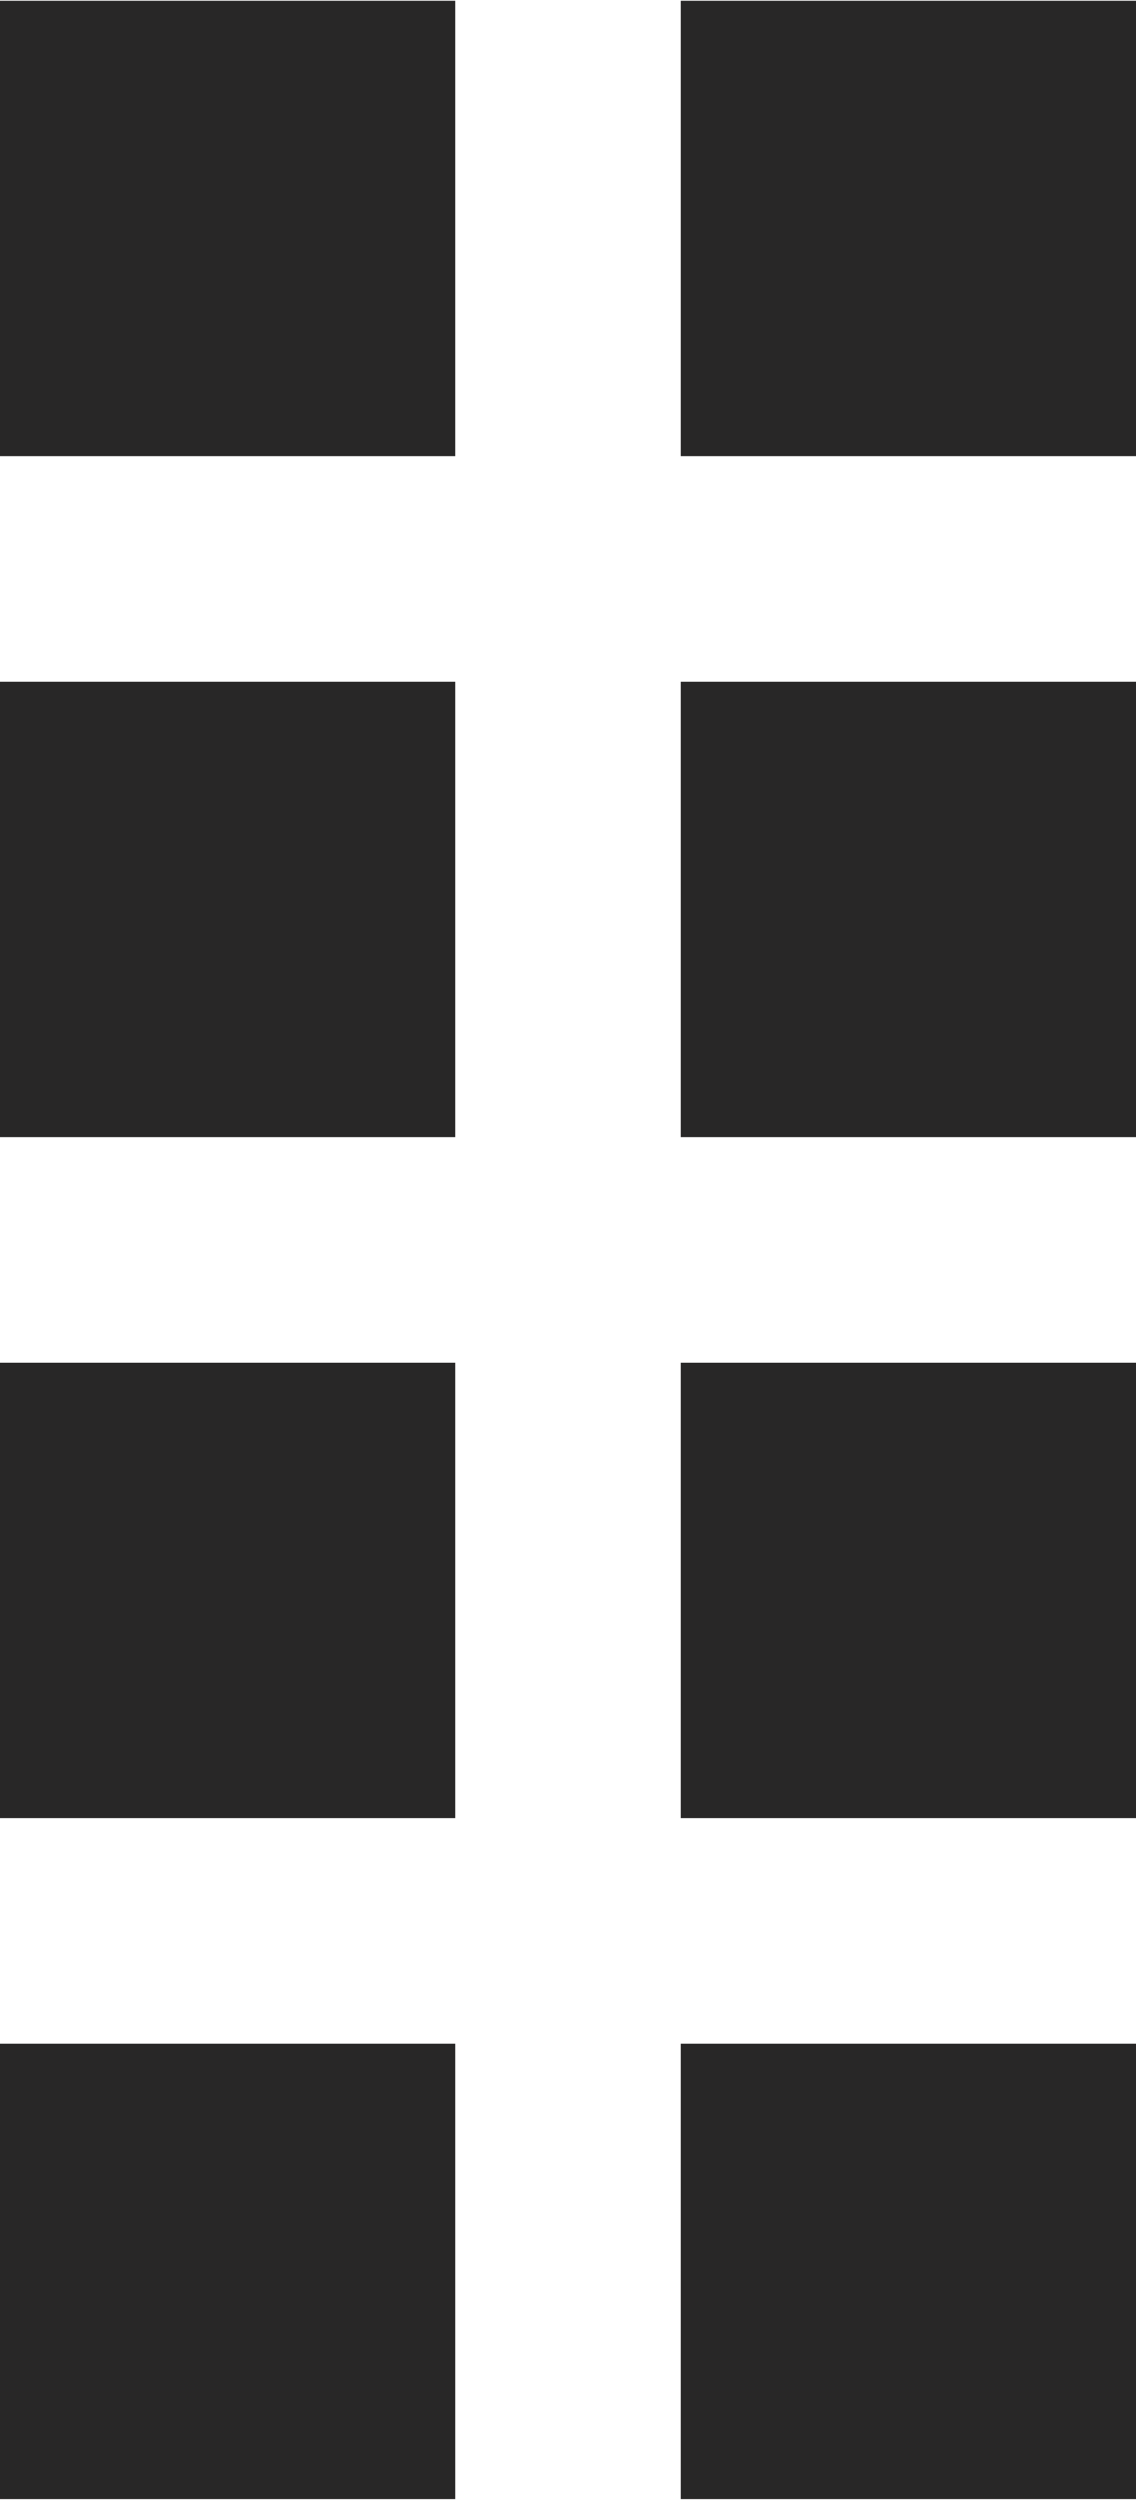 <?xml version="1.0" encoding="UTF-8"?>
<!DOCTYPE svg PUBLIC "-//W3C//DTD SVG 1.1//EN" "http://www.w3.org/Graphics/SVG/1.1/DTD/svg11.dtd">
<!-- Creator: CorelDRAW 2017 -->
<svg xmlns="http://www.w3.org/2000/svg" xml:space="preserve" width="12.237mm" height="26.92mm" version="1.1" style="shape-rendering:geometricPrecision; text-rendering:geometricPrecision; image-rendering:optimizeQuality; fill-rule:evenodd; clip-rule:evenodd"
viewBox="0 0 2.72 5.98"
 xmlns:xlink="http://www.w3.org/1999/xlink">
 <defs>
  <style type="text/css">
   <![CDATA[
    .fil0 {fill:#282727}
   ]]>
  </style>
 </defs>
 <g id="Слой_x0020_1">
  <path id="ico_razmer_1.svg" class="fil0" d="M-0 1.63l1.09 0 0 1.09 -1.09 0 0 -1.09 0 0zm0 -1.63l1.09 0 0 1.09 -1.09 0 0 -1.09zm1.63 0l1.09 0 0 1.09 -1.09 0 0 -1.09 0 0zm0 1.63l1.09 0 0 1.09 -1.09 0 0 -1.09 0 0zm0 1.63l1.09 0 0 1.09 -1.09 0 0 -1.09 0 0zm0 1.63l1.09 0 0 1.09 -1.09 0 0 -1.09 0 0zm-1.63 -1.63l1.09 0 0 1.09 -1.09 0 0 -1.09zm0 1.63l1.09 0 0 1.09 -1.09 0 0 -1.09z"/>
 </g>
</svg>
